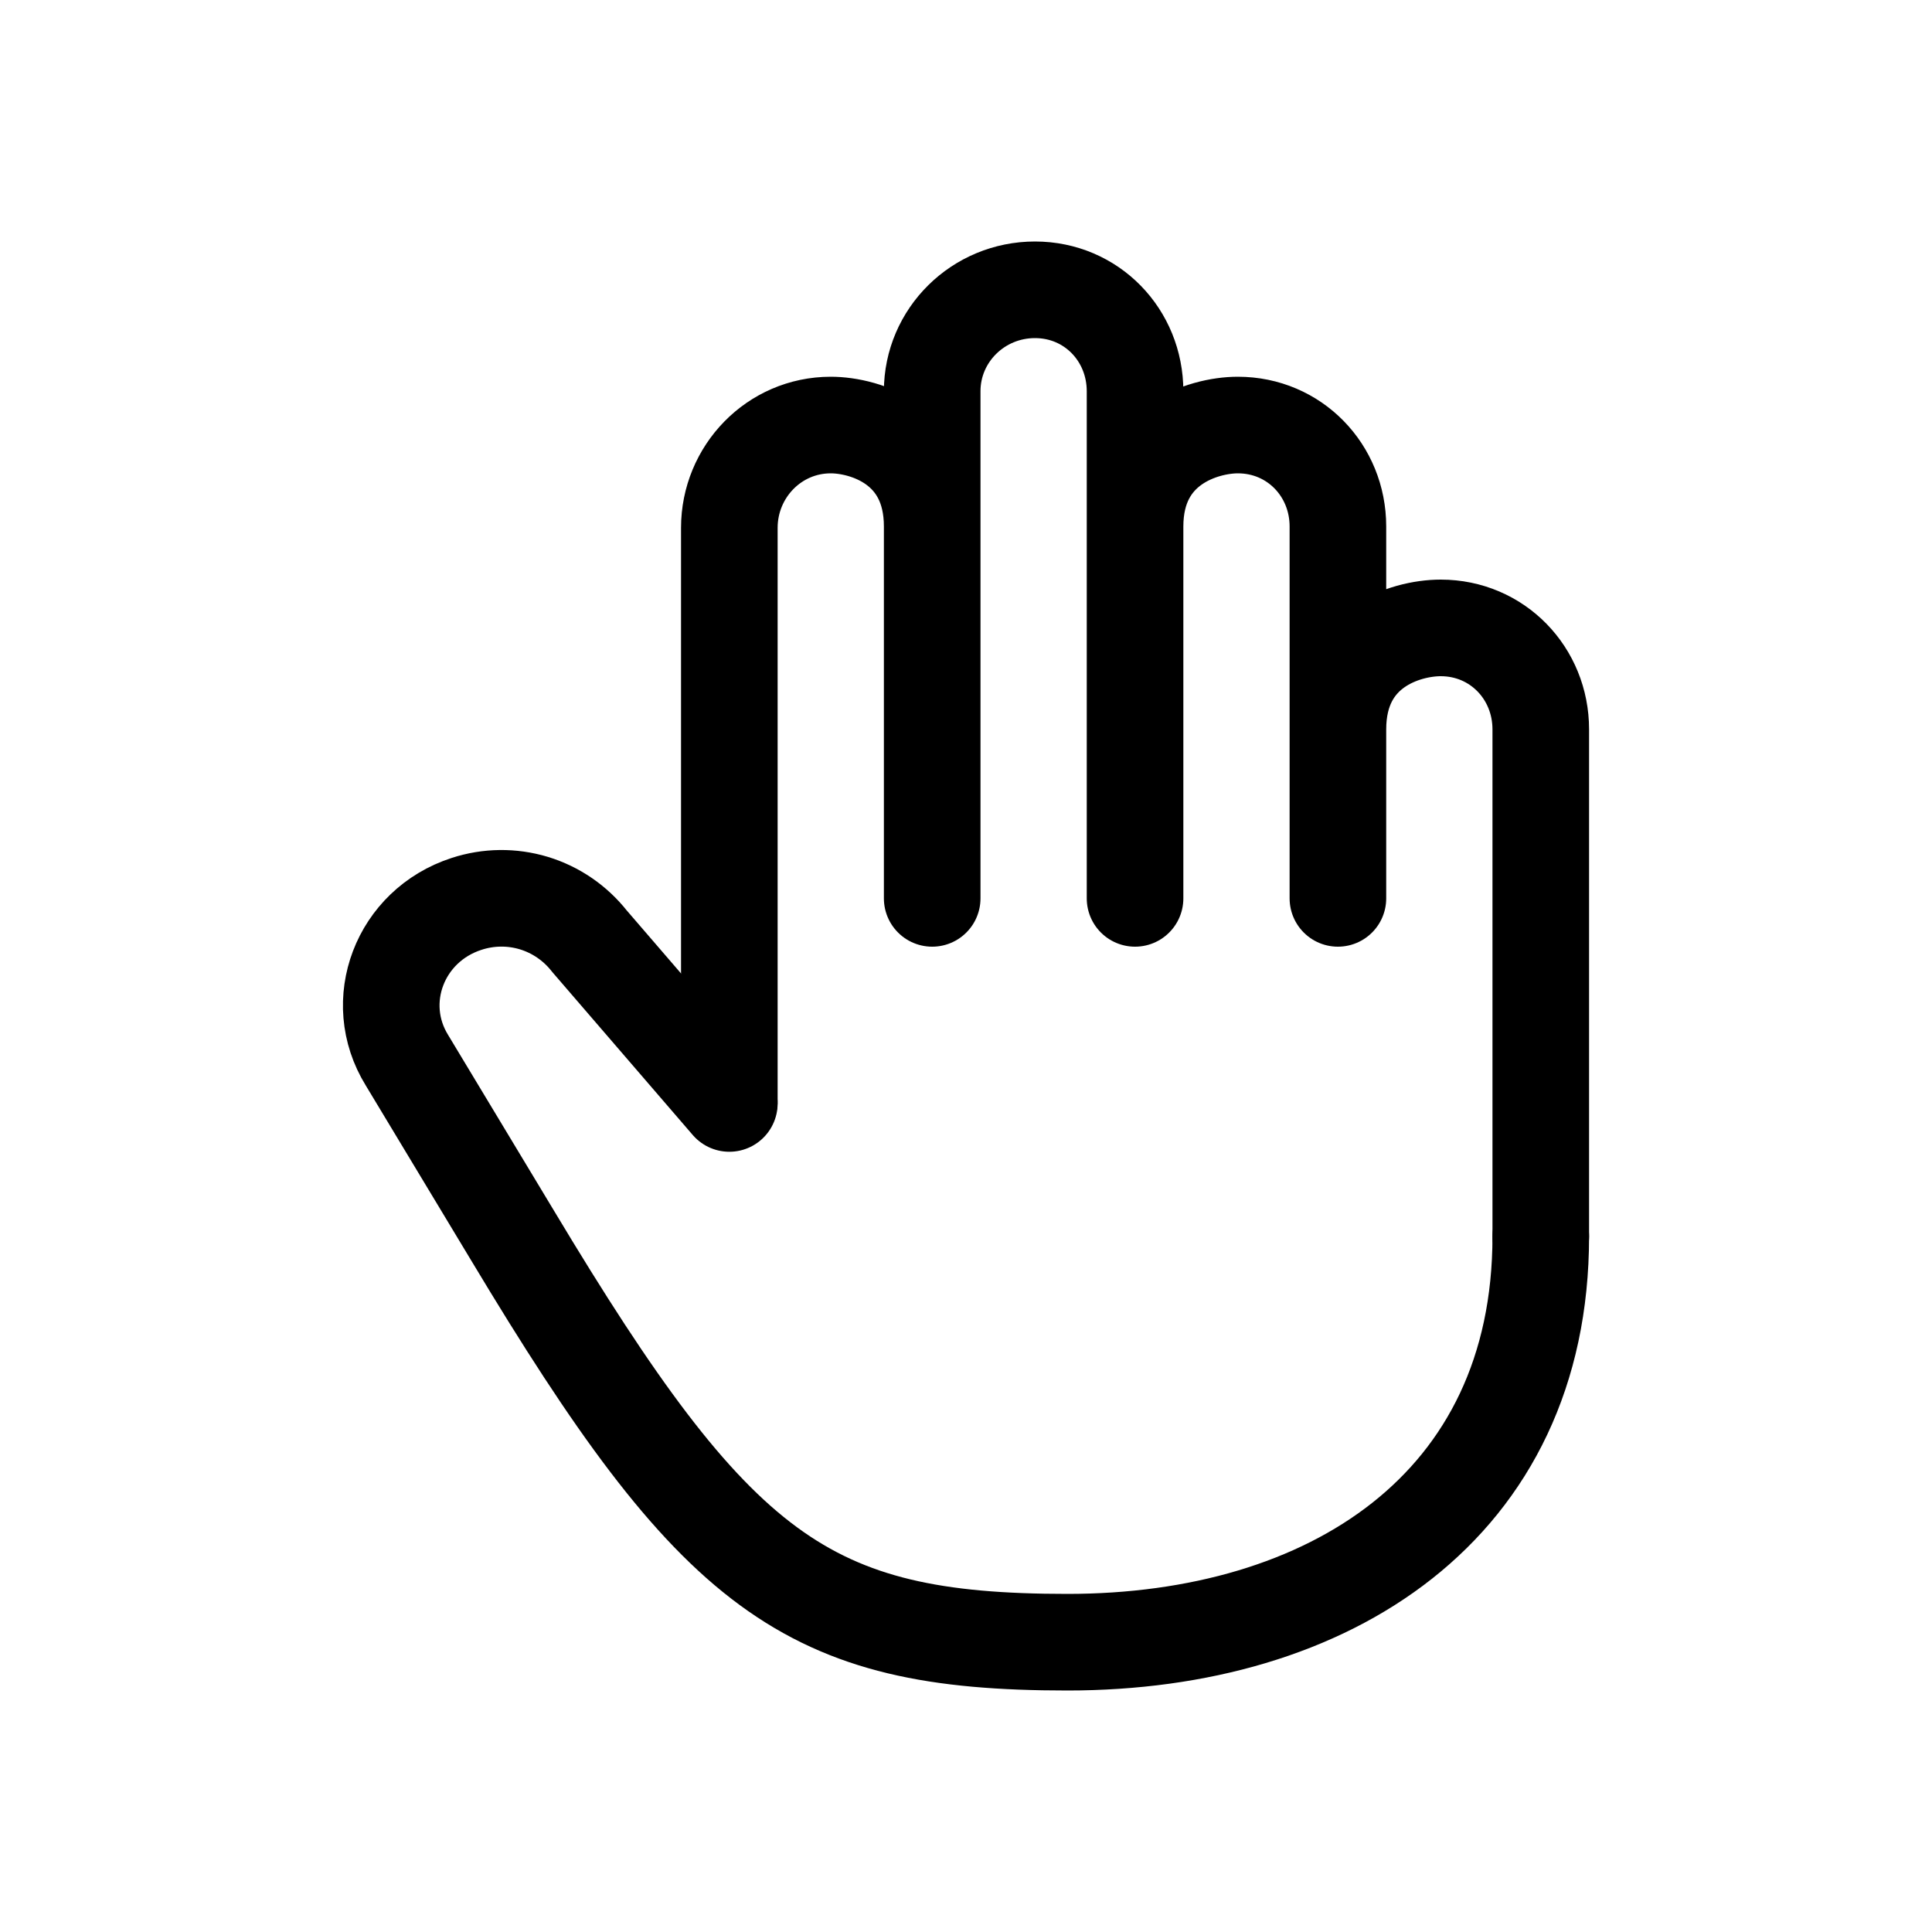 <svg xmlns="http://www.w3.org/2000/svg" fill="none" viewBox="0 0 20 20" height="20" width="20">
<path stroke-linejoin="round" stroke-linecap="round" stroke="black" d="M15.95 12.8V7.55C15.95 6.97 15.501 6.5 14.914 6.5C14.55 6.5 13.85 6.71 13.85 7.55V5.45C13.85 4.87 13.401 4.4 12.814 4.4C12.459 4.4 11.75 4.61 11.75 5.45V4.05C11.75 3.47 11.301 3 10.714 3C10.126 3 9.65 3.47 9.65 4.05V5.45C9.65 4.61 8.955 4.4 8.6 4.4C8.012 4.4 7.55 4.884 7.55 5.464V11.4M9.65 5.45V9.3M11.75 5.45V9.3M13.85 5.45V9.3"></path>
<path stroke-linejoin="round" stroke-linecap="round" stroke="black" d="M15.95 12.8C15.95 15.6 13.756 17 11.05 17C8.344 17 7.412 16.3 5.312 12.8L4.213 10.976C3.838 10.369 4.138 9.581 4.83 9.357C5.056 9.283 5.299 9.28 5.527 9.349C5.754 9.418 5.955 9.556 6.102 9.743L7.55 11.423"></path>
</svg>
